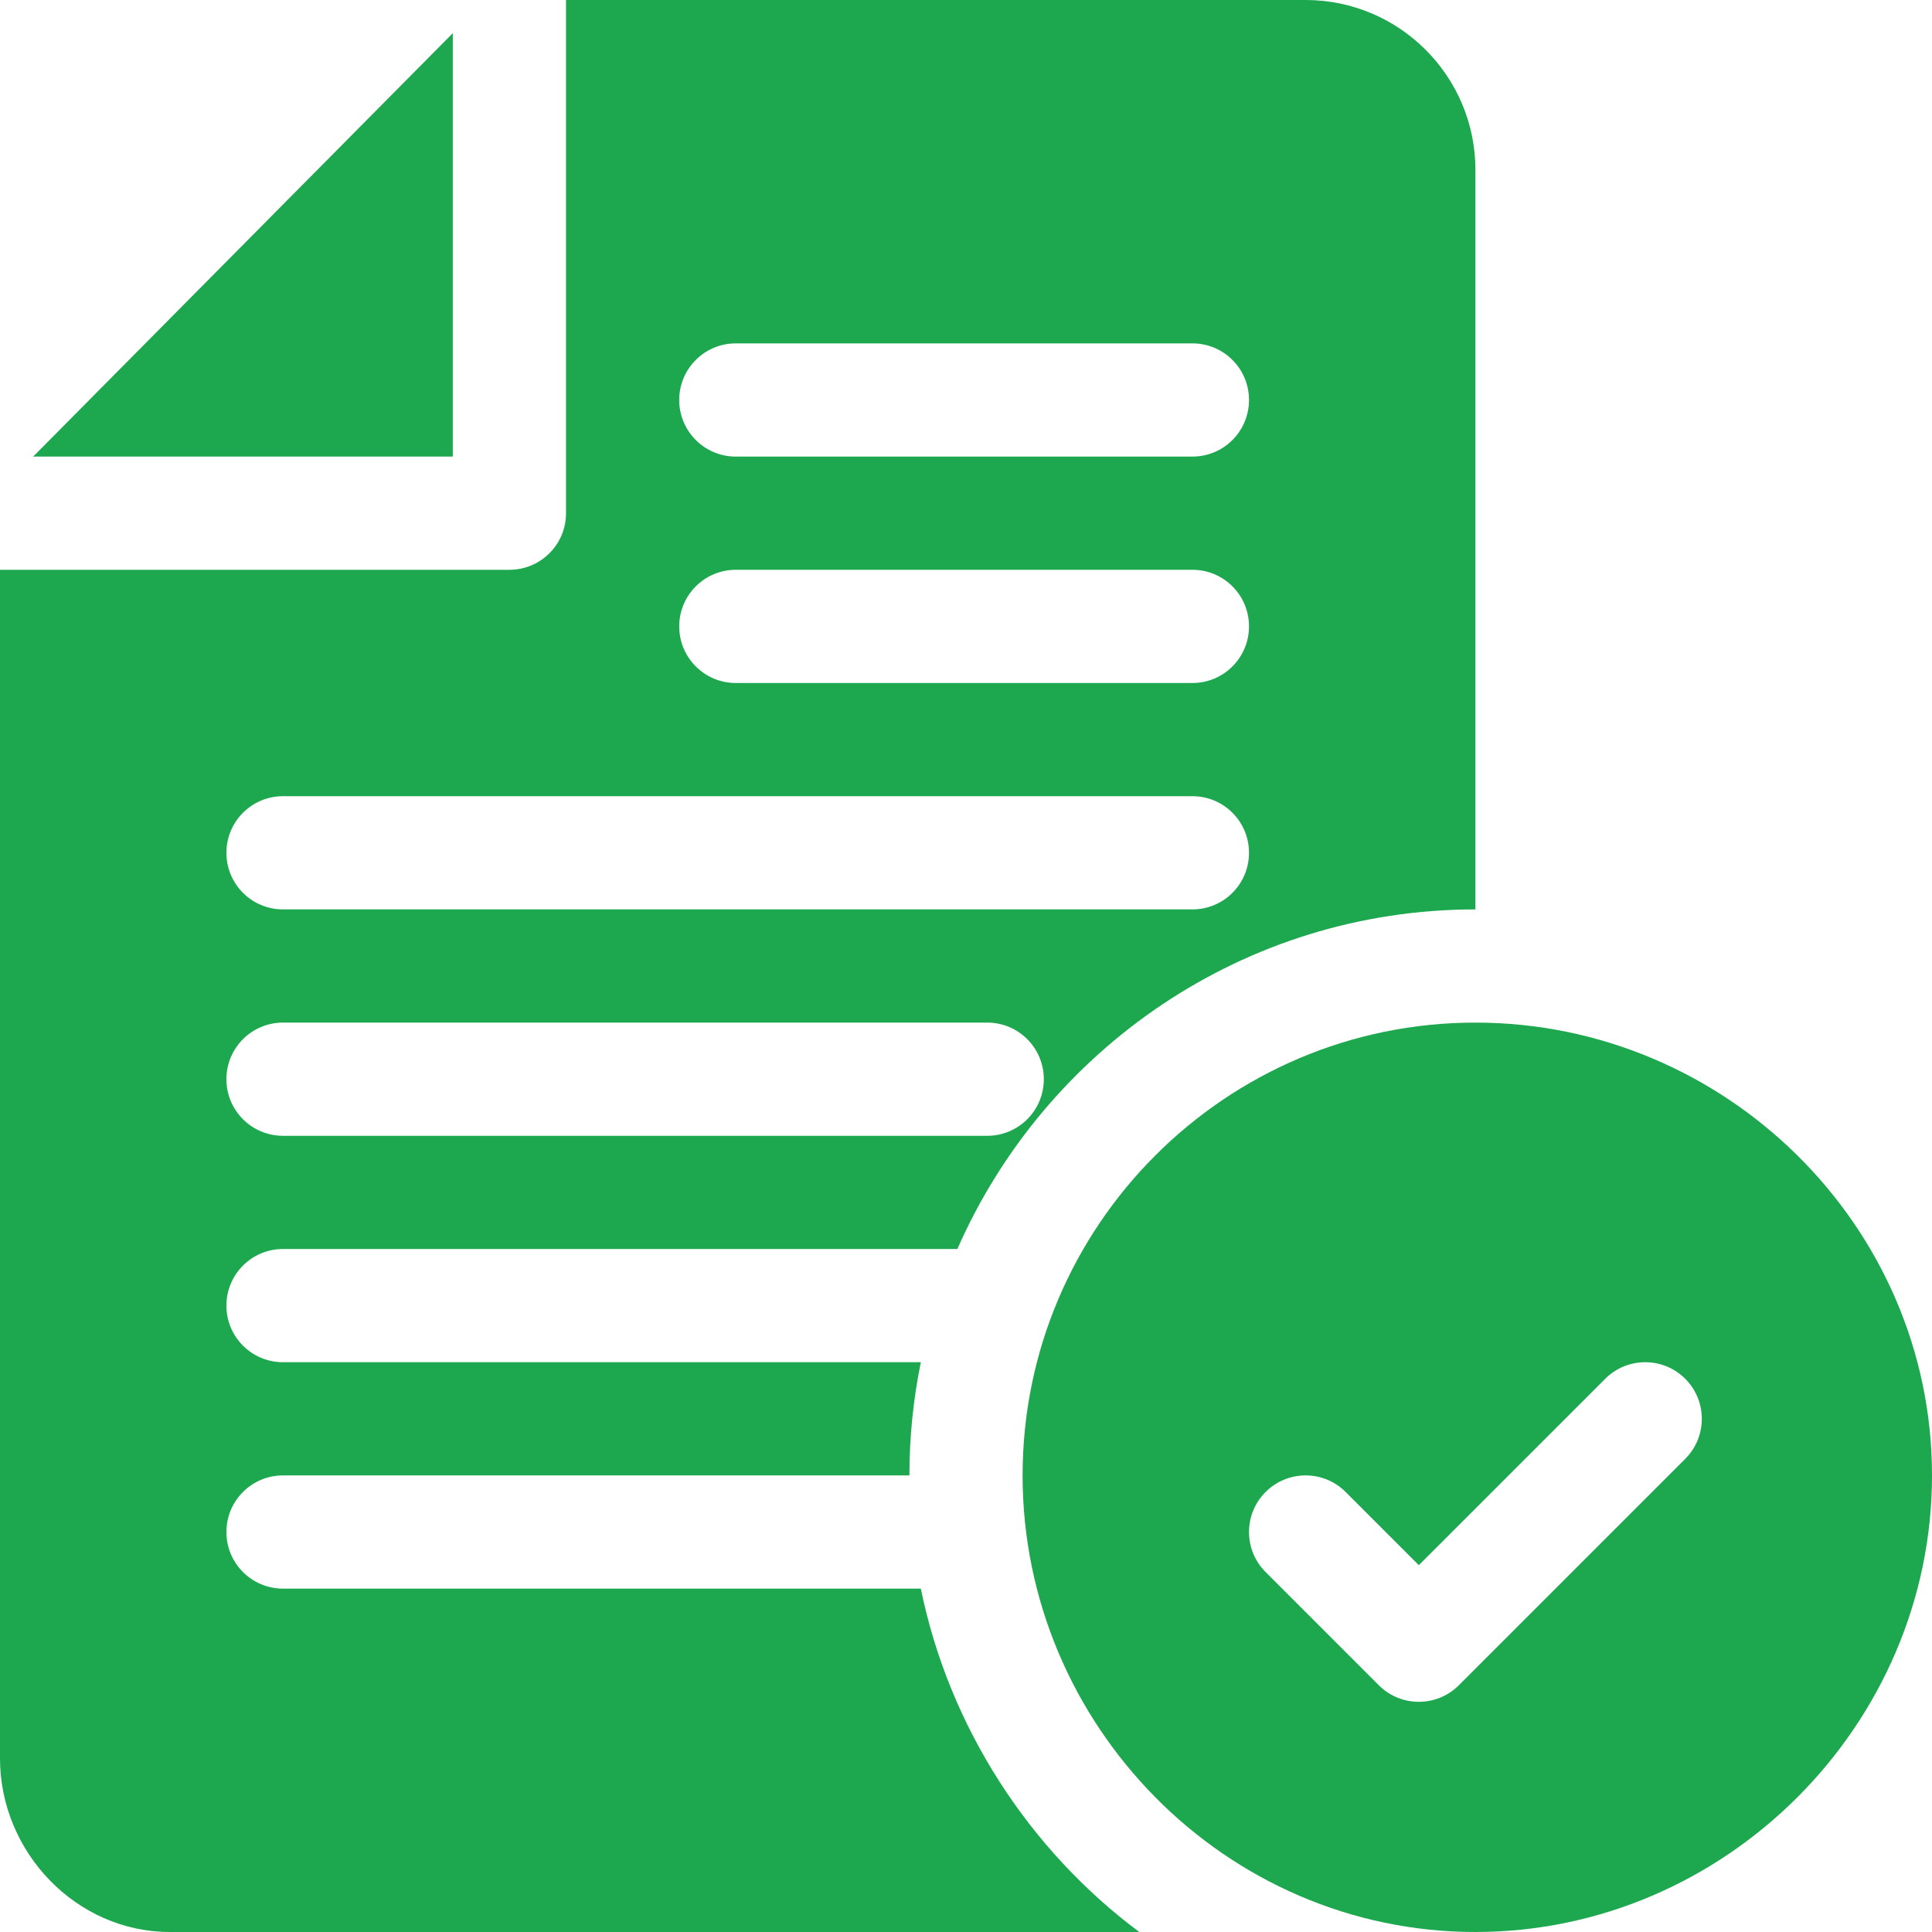 <svg width="75" height="75" viewBox="0 0 75 75" fill="none" xmlns="http://www.w3.org/2000/svg">
<path d="M1.288 17.724H17.578V1.287L1.288 17.724Z" fill="#1DA84F"/>
<path d="M57.275 39.697C47.583 39.697 39.697 47.583 39.697 57.275C39.697 66.968 47.583 75 57.275 75C66.968 75 75 66.968 75 57.275C75 47.583 66.968 39.697 57.275 39.697ZM65.421 56.632L56.632 65.421C55.773 66.279 54.383 66.279 53.525 65.421L49.13 61.026C48.272 60.168 48.272 58.777 49.13 57.919C49.988 57.061 51.379 57.061 52.237 57.919L55.078 60.76L62.314 53.525C63.172 52.666 64.562 52.666 65.421 53.525C66.279 54.383 66.279 55.773 65.421 56.632Z" fill="#1DA84F"/>
<path d="M10.986 48.486H37.165C40.566 40.74 48.288 35.303 57.275 35.303V6.592C57.275 2.957 54.319 0 50.684 0H21.973V19.922C21.973 21.136 20.99 22.119 19.775 22.119H0V68.262C0 71.897 2.957 75 6.592 75H44.228C39.967 71.827 36.845 67.058 35.747 61.67H10.986C9.772 61.67 8.789 60.687 8.789 59.473C8.789 58.258 9.772 57.275 10.986 57.275H35.303C35.303 55.771 35.457 54.301 35.747 52.881H10.986C9.772 52.881 8.789 51.898 8.789 50.684C8.789 49.469 9.772 48.486 10.986 48.486ZM28.564 13.33H46.289C47.504 13.33 48.486 14.313 48.486 15.527C48.486 16.742 47.504 17.725 46.289 17.725H28.564C27.35 17.725 26.367 16.742 26.367 15.527C26.367 14.313 27.35 13.33 28.564 13.33ZM28.564 22.119H46.289C47.504 22.119 48.486 23.102 48.486 24.316C48.486 25.531 47.504 26.514 46.289 26.514H28.564C27.35 26.514 26.367 25.531 26.367 24.316C26.367 23.102 27.35 22.119 28.564 22.119ZM10.986 30.908H46.289C47.504 30.908 48.486 31.891 48.486 33.105C48.486 34.32 47.504 35.303 46.289 35.303H10.986C9.772 35.303 8.789 34.32 8.789 33.105C8.789 31.891 9.772 30.908 10.986 30.908ZM10.986 39.697H38.324C39.538 39.697 40.521 40.68 40.521 41.895C40.521 43.109 39.538 44.092 38.324 44.092H10.986C9.772 44.092 8.789 43.109 8.789 41.895C8.789 40.68 9.772 39.697 10.986 39.697Z" fill="#1DA84F"/>
</svg>
